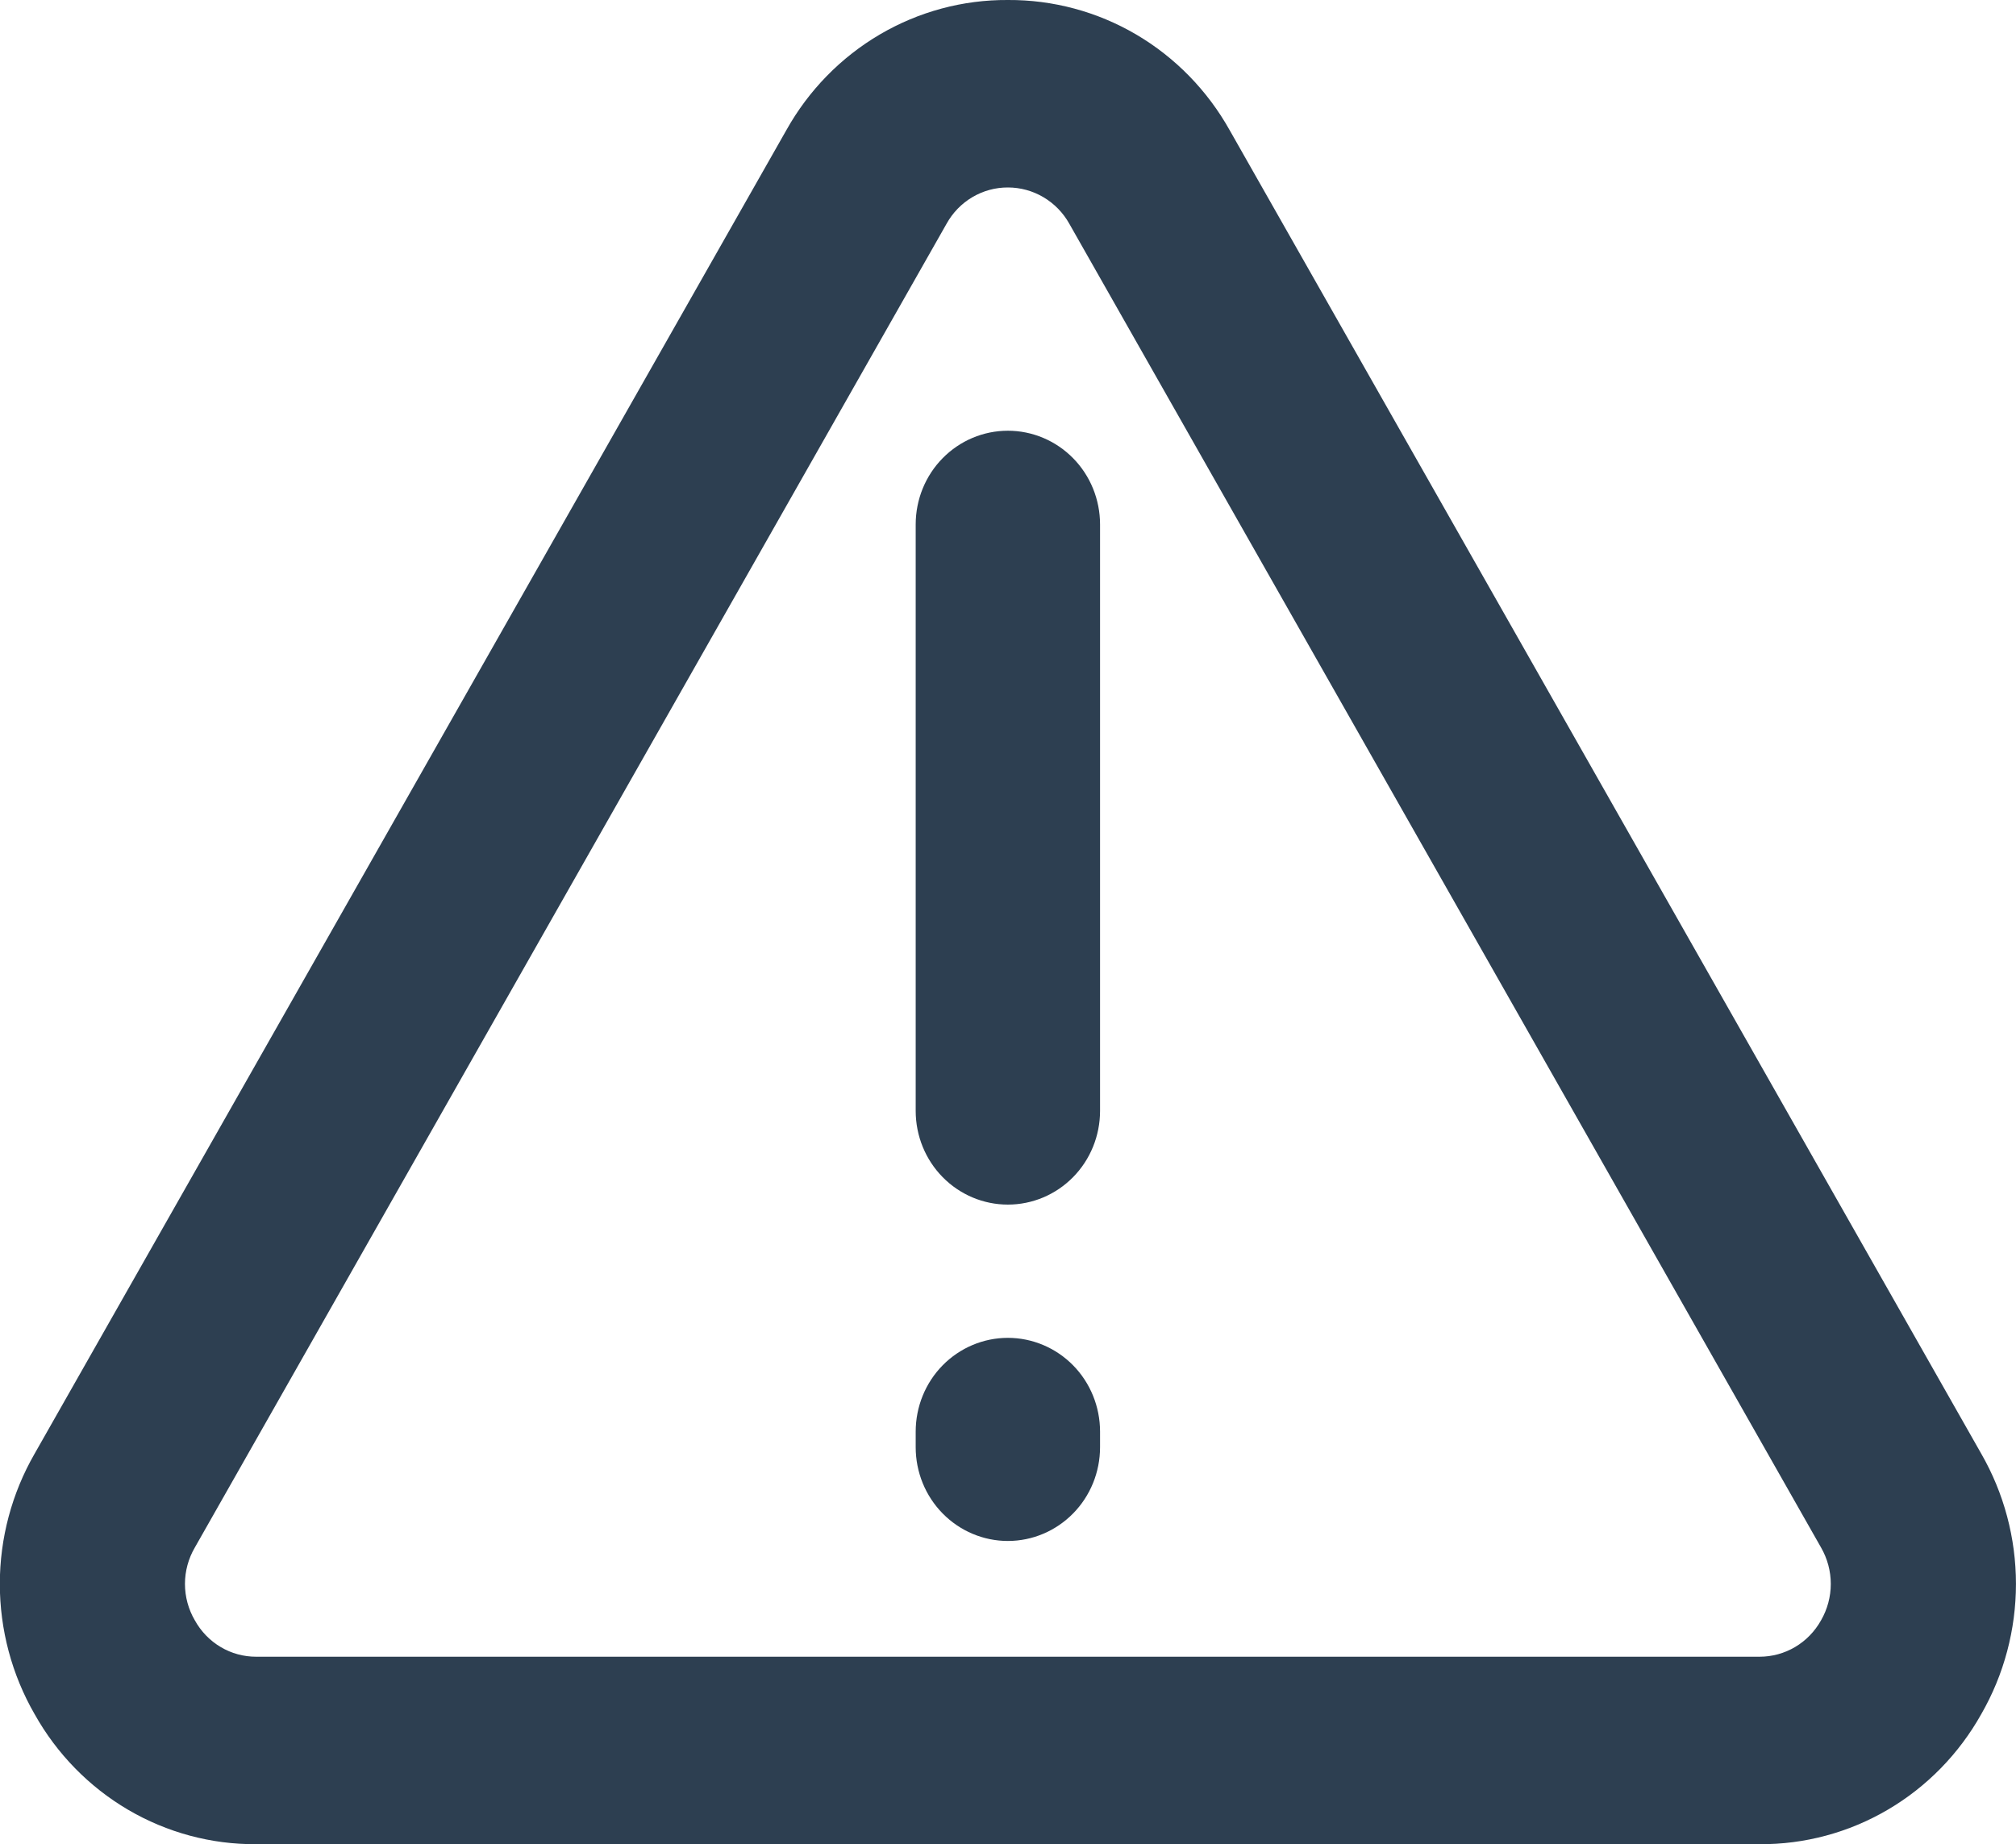 <svg width="47" height="43" viewBox="0 0 47 43" fill="none" xmlns="http://www.w3.org/2000/svg">
<g clip-path="url(#clip0_0_7570)">
<path d="M46.191 33.897L28.667 3.034C28.148 2.107 27.396 1.338 26.488 0.804C25.579 0.271 24.547 -0.006 23.498 -7.09211e-06C22.45 -0.007 21.419 0.271 20.511 0.804C19.603 1.338 18.851 2.107 18.333 3.034L0.806 33.897C0.276 34.818 -0.004 35.865 -0.004 36.931C-0.004 37.998 0.276 39.046 0.806 39.966C1.324 40.893 2.076 41.662 2.984 42.196C3.892 42.729 4.923 43.007 5.972 43H41.022C42.071 43.007 43.103 42.729 44.011 42.196C44.92 41.663 45.672 40.893 46.191 39.966C46.72 39.045 46.999 37.998 46.999 36.931C46.999 35.865 46.72 34.818 46.191 33.897ZM42.455 37.78C42.311 38.038 42.103 38.253 41.851 38.402C41.599 38.551 41.313 38.629 41.022 38.629H5.975C5.684 38.63 5.397 38.553 5.145 38.403C4.893 38.254 4.685 38.039 4.542 37.78C4.392 37.524 4.312 37.23 4.312 36.931C4.312 36.633 4.392 36.34 4.542 36.083L22.066 5.22C22.209 4.961 22.417 4.746 22.669 4.597C22.921 4.448 23.207 4.37 23.498 4.371C23.79 4.371 24.076 4.45 24.328 4.599C24.579 4.748 24.788 4.962 24.931 5.22L42.455 36.083C42.603 36.34 42.682 36.633 42.682 36.931C42.682 37.23 42.603 37.523 42.455 37.78Z" fill="#2D3F51"/>
<path d="M23.497 10.043C22.927 10.043 22.38 10.273 21.977 10.683C21.574 11.092 21.348 11.648 21.348 12.228V25.902C21.348 26.482 21.574 27.038 21.977 27.447C22.38 27.857 22.927 28.087 23.497 28.087C24.067 28.087 24.614 27.857 25.017 27.447C25.42 27.038 25.646 26.482 25.646 25.902V12.228C25.646 11.648 25.42 11.092 25.017 10.683C24.614 10.273 24.067 10.043 23.497 10.043Z" fill="#2D3F51"/>
<path d="M23.497 31.194C22.927 31.194 22.38 31.425 21.977 31.834C21.574 32.244 21.348 32.8 21.348 33.38V33.744C21.348 34.324 21.574 34.88 21.977 35.289C22.38 35.699 22.927 35.93 23.497 35.93C24.067 35.93 24.614 35.699 25.017 35.289C25.42 34.88 25.646 34.324 25.646 33.744V33.38C25.646 32.8 25.42 32.244 25.017 31.834C24.614 31.425 24.067 31.194 23.497 31.194Z" fill="#2D3F51"/>
</g>
<defs>
<clipPath id="clip0_0_7570">
<rect width="47" height="43" fill="white"/>
</clipPath>
</defs>
</svg>
